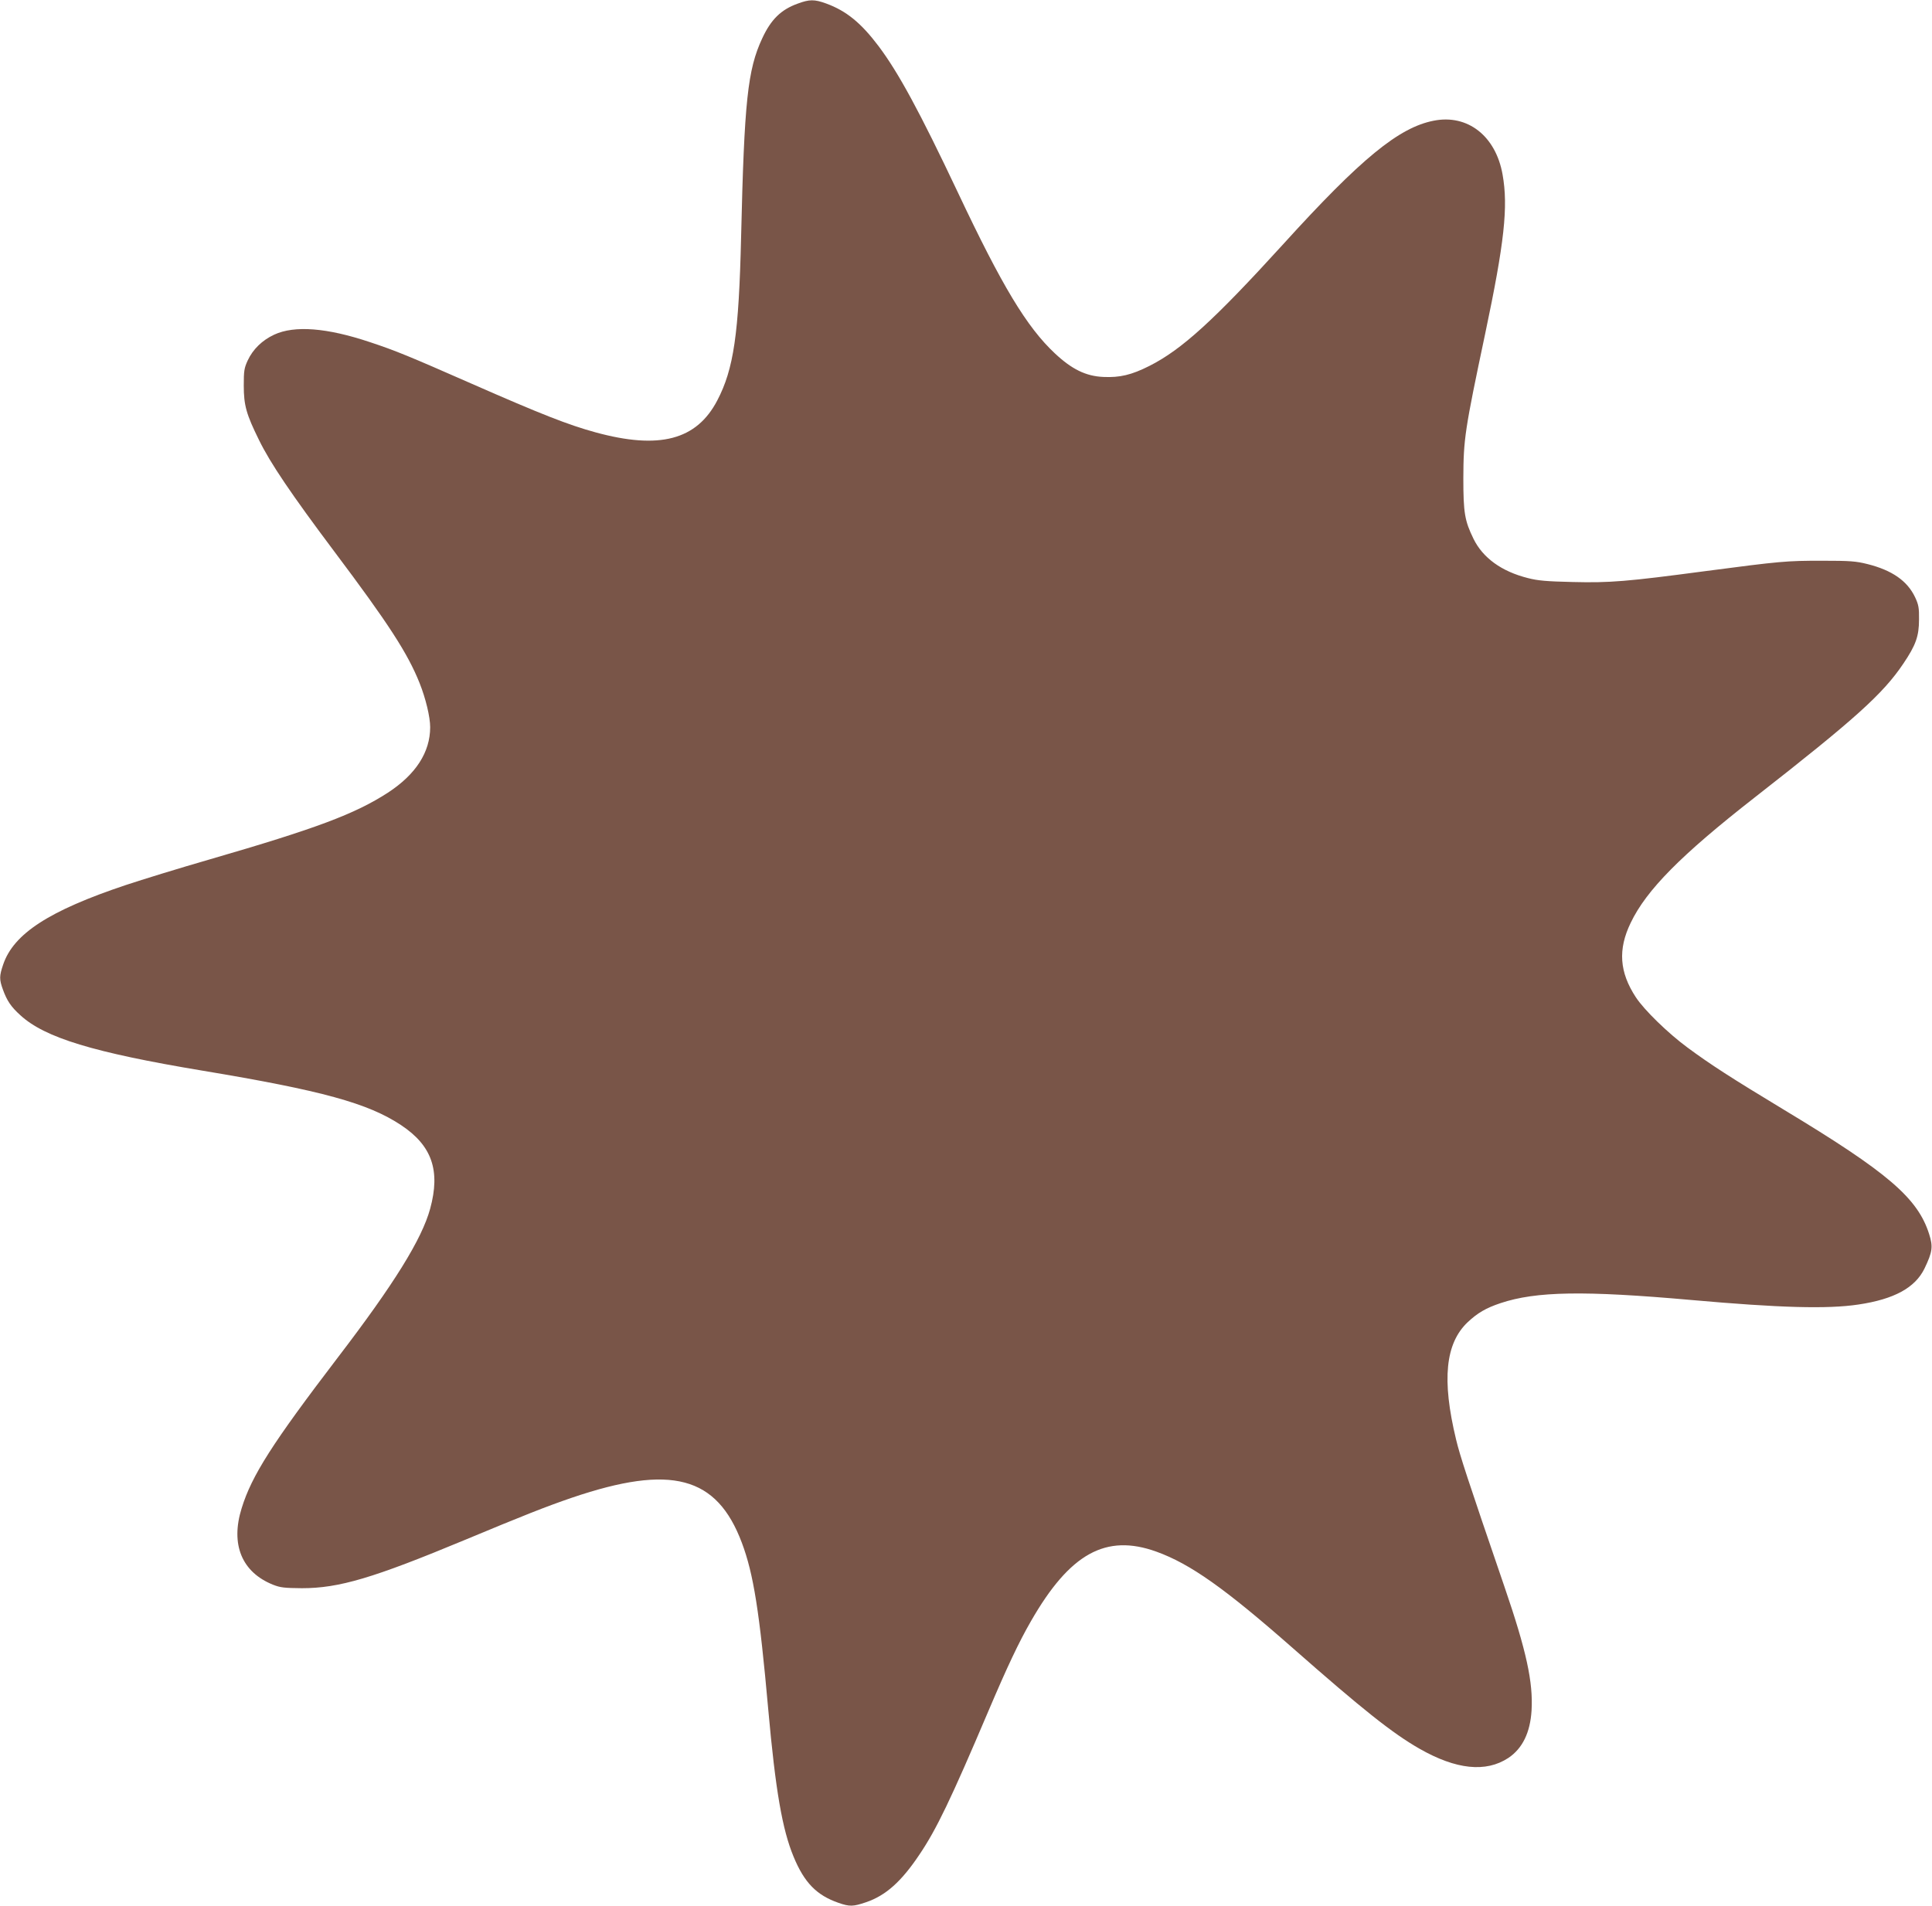 <?xml version="1.0" standalone="no"?>
<!DOCTYPE svg PUBLIC "-//W3C//DTD SVG 20010904//EN"
 "http://www.w3.org/TR/2001/REC-SVG-20010904/DTD/svg10.dtd">
<svg version="1.0" xmlns="http://www.w3.org/2000/svg"
 width="1280pt" height="1263pt" viewBox="0 0 1280 1263"
 preserveAspectRatio="xMidYMid meet">
<g transform="translate(0,1263) scale(0.1,-0.1)"
fill="#795548" stroke="none">
<path d="M5285 12606 c-111 -40 -177 -105 -235 -230 -97 -208 -119 -416 -140
-1316 -15 -643 -49 -876 -158 -1084 -137 -262 -383 -327 -807 -211 -179 49
-358 119 -822 323 -414 182 -501 218 -673 275 -284 95 -499 112 -634 49 -79
-37 -140 -96 -175 -171 -23 -50 -26 -68 -26 -166 0 -131 17 -191 101 -361 74
-152 214 -359 499 -739 359 -478 486 -674 565 -872 41 -103 70 -225 70 -292 0
-166 -95 -313 -280 -434 -218 -141 -473 -237 -1180 -442 -201 -58 -451 -135
-556 -170 -509 -170 -744 -323 -813 -527 -26 -76 -26 -99 -2 -165 27 -75 54
-115 116 -171 162 -149 485 -247 1205 -367 794 -132 1098 -216 1317 -361 205
-136 262 -301 193 -554 -55 -202 -240 -500 -611 -985 -435 -570 -571 -783
-638 -1000 -75 -240 1 -424 208 -507 48 -19 75 -22 191 -23 247 0 472 67 1080
320 386 161 540 222 710 280 657 223 959 143 1125 -299 77 -205 117 -455 175
-1106 48 -535 93 -795 168 -975 71 -172 153 -255 297 -305 74 -26 98 -25 183
4 130 44 234 137 353 315 113 167 209 367 457 951 126 296 202 457 282 596
258 450 497 582 832 461 224 -81 453 -243 902 -638 465 -409 661 -565 841
-668 242 -138 439 -159 588 -61 94 63 145 168 154 315 11 186 -34 395 -179
818 -249 727 -295 869 -321 977 -96 397 -71 638 77 778 65 61 121 94 217 126
236 79 554 84 1264 21 585 -52 903 -61 1108 -30 236 35 375 111 437 238 53
110 58 145 31 229 -76 239 -273 408 -961 823 -354 214 -487 300 -640 413 -129
95 -287 249 -342 333 -109 166 -120 317 -34 494 104 217 332 448 821 830 664
519 850 686 985 887 83 123 104 182 104 293 1 77 -3 98 -26 147 -51 108 -152
179 -316 220 -76 19 -114 22 -302 22 -234 0 -271 -3 -773 -69 -519 -69 -630
-78 -877 -72 -174 4 -231 9 -297 26 -175 44 -299 134 -361 261 -58 119 -67
172 -67 400 1 260 9 317 145 960 127 602 153 840 115 1053 -45 256 -232 402
-457 357 -230 -45 -481 -250 -998 -820 -458 -503 -671 -697 -885 -805 -119
-60 -196 -78 -305 -73 -116 5 -209 51 -321 156 -187 175 -351 448 -643 1067
-253 535 -393 793 -525 969 -117 155 -214 234 -348 283 -77 28 -110 28 -188
-1z"/>
</g>
</svg>
